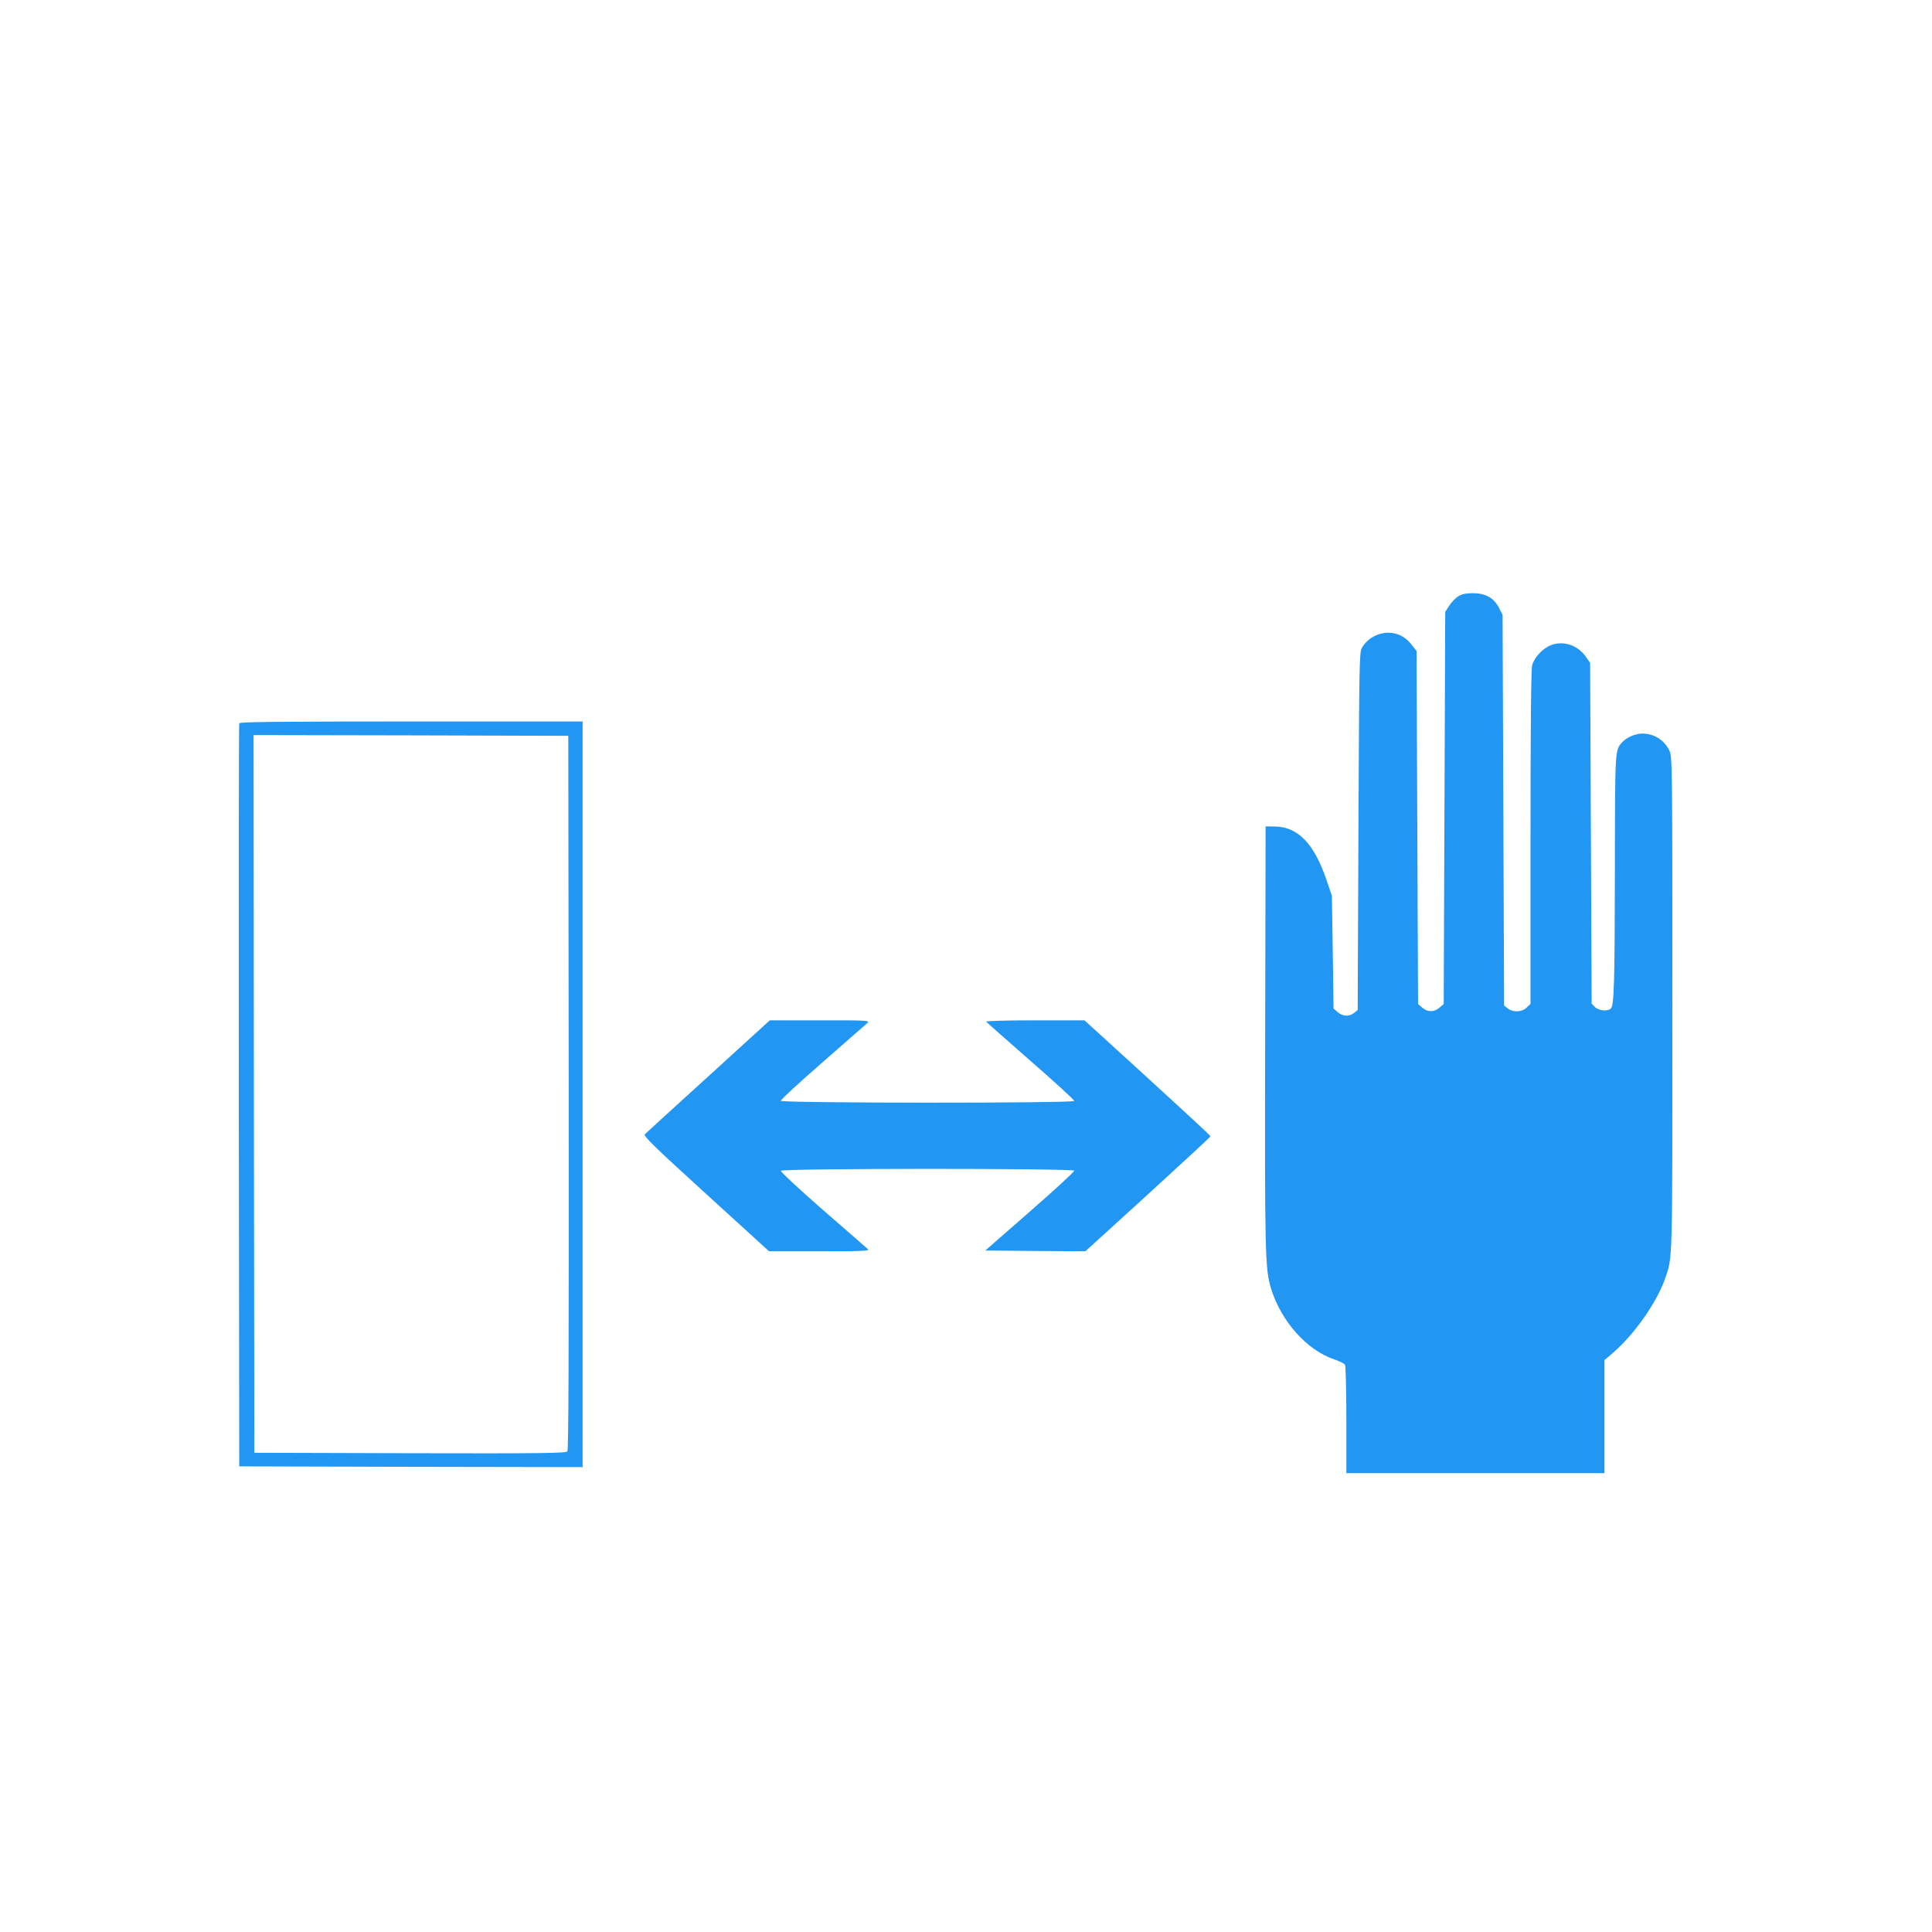 <?xml version="1.0" standalone="no"?>
<!DOCTYPE svg PUBLIC "-//W3C//DTD SVG 20010904//EN"
 "http://www.w3.org/TR/2001/REC-SVG-20010904/DTD/svg10.dtd">
<svg version="1.0" xmlns="http://www.w3.org/2000/svg"
 width="1280pt" height="1280pt" viewBox="0 0 1280 1280"
 preserveAspectRatio="xMidYMid meet">
<g transform="translate(0,1280) scale(0.1,-0.1)"
fill="#2196f3" stroke="none">
<path d="M9663 8850 c-18 -10 -45 -38 -60 -61 l-28 -43 -5 -1299 -5 -1299 -28
-24 c-36 -31 -78 -31 -114 0 l-28 24 -5 1169 -5 1170 -29 37 c-35 47 -78 74
-131 82 -80 12 -164 -30 -203 -100 -16 -29 -17 -121 -22 -1214 l-5 -1184 -24
-19 c-32 -26 -74 -24 -108 5 l-28 24 -5 374 -6 373 -37 109 c-81 236 -187 346
-336 350 l-66 1 -3 -1385 c-3 -1444 -1 -1547 39 -1677 67 -217 237 -408 418
-469 35 -12 67 -28 72 -36 5 -7 9 -172 9 -365 l0 -353 855 0 855 0 0 374 0
375 56 48 c142 122 290 333 346 493 50 144 48 78 48 1823 0 1565 -1 1634 -19
1672 -33 71 -102 115 -181 115 -44 0 -104 -26 -132 -57 -49 -53 -48 -43 -49
-840 -1 -762 -5 -903 -27 -925 -20 -20 -80 -15 -105 10 l-22 23 -5 1128 -5
1129 -30 43 c-53 75 -148 106 -229 75 -54 -21 -111 -81 -125 -133 -7 -26 -11
-394 -11 -1141 l0 -1103 -25 -24 c-30 -31 -92 -34 -126 -6 l-24 19 -5 1294 -5
1294 -25 49 c-34 65 -89 95 -174 95 -43 0 -71 -6 -93 -20z"/>
<path d="M1585 8008 c-3 -7 -4 -1118 -3 -2468 l3 -2455 1138 -3 1137 -2 0
2470 0 2470 -1135 0 c-899 0 -1137 -3 -1140 -12z m2183 -2447 c1 -1744 -1
-2367 -9 -2377 -10 -12 -183 -14 -1043 -12 l-1031 3 -3 2378 -2 2377 1042 -2
1043 -3 3 -2364z"/>
<path d="M4693 5669 c-225 -204 -414 -377 -421 -384 -11 -10 61 -81 405 -394
l418 -381 335 0 c283 0 332 2 320 14 -8 7 -142 125 -298 260 -156 136 -281
253 -279 259 5 17 1939 17 1944 1 2 -6 -130 -128 -293 -270 l-296 -259 331 -3
332 -2 414 377 c228 208 415 381 415 385 0 4 -188 178 -417 387 l-418 381
-328 0 c-195 0 -326 -4 -323 -9 4 -5 137 -123 296 -262 160 -139 289 -258 287
-263 -5 -16 -1939 -15 -1944 1 -2 6 121 120 274 253 153 134 287 251 298 261
19 19 12 19 -313 19 l-332 0 -407 -371z"/>
</g>
</svg>
